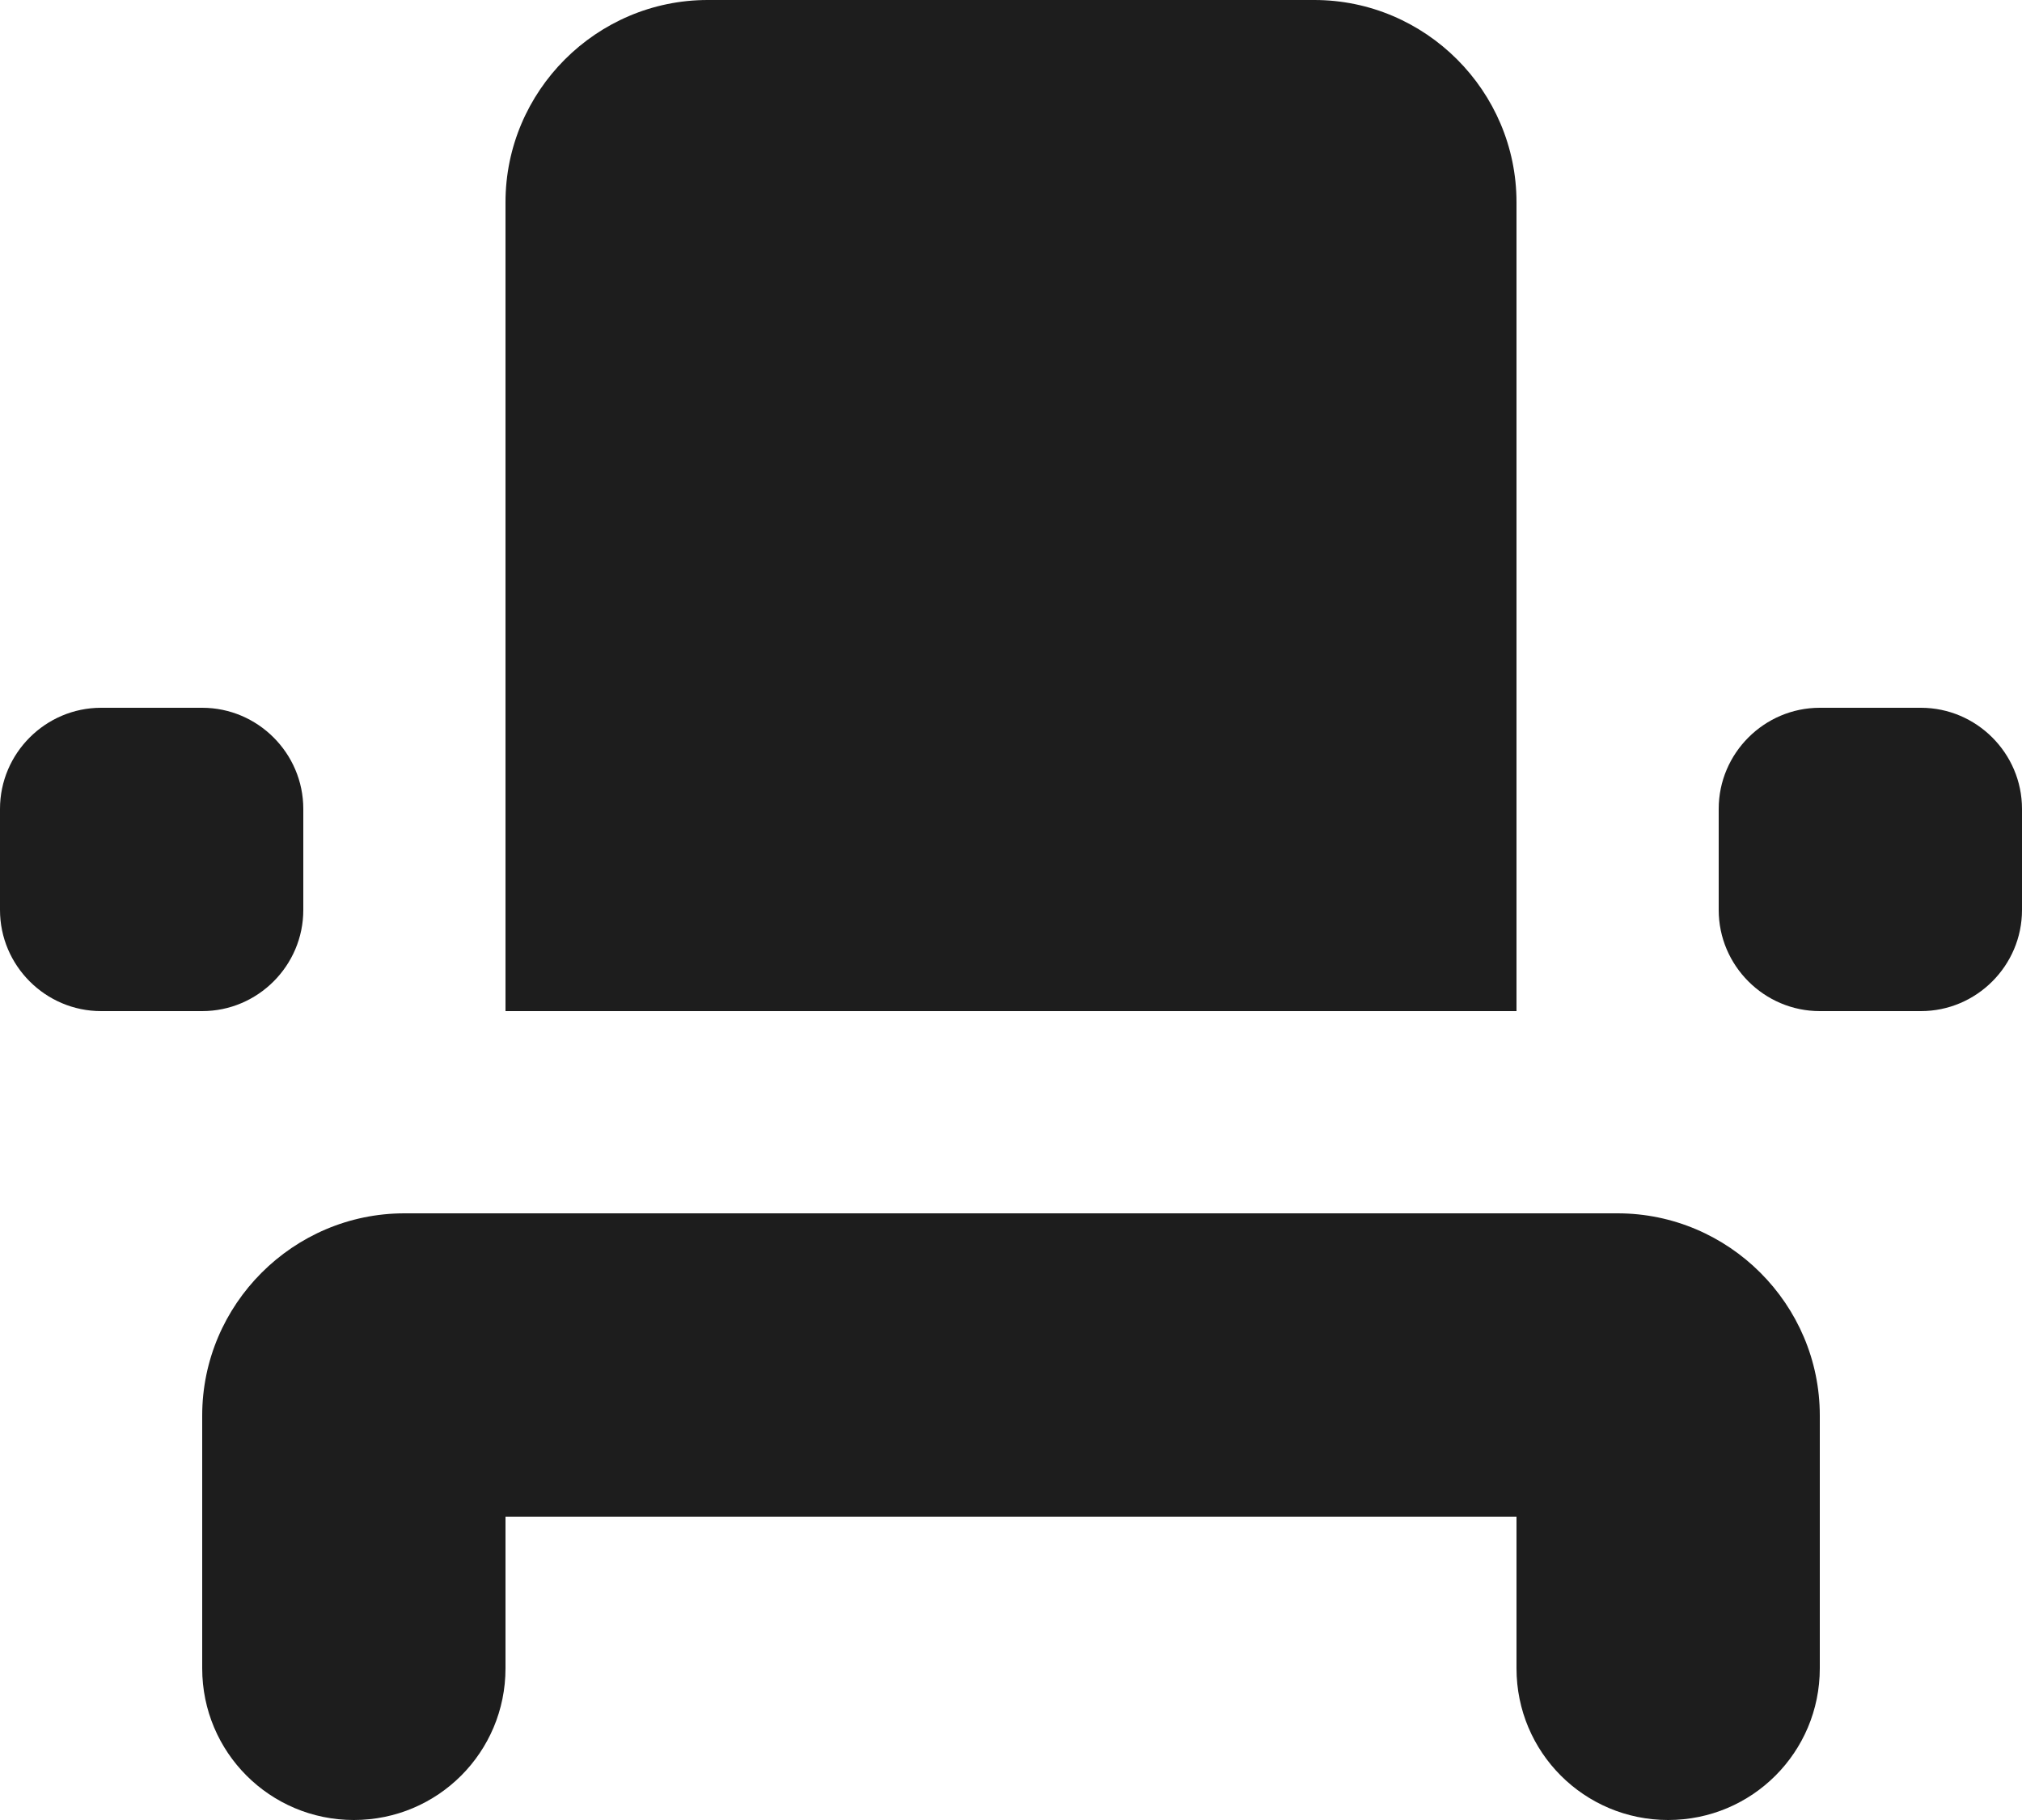 <?xml version="1.0" encoding="UTF-8"?>
<svg width="20px" height="18px" viewBox="0 0 20 18" version="1.1" xmlns="http://www.w3.org/2000/svg" xmlns:xlink="http://www.w3.org/1999/xlink">
    <!-- Generator: Sketch 52.5 (67469) - http://www.bohemiancoding.com/sketch -->
    <title>vent_seat</title>
    <desc>Created with Sketch.</desc>
    <g id="Icons" stroke="none" stroke-width="1" fill="none" fill-rule="evenodd">
        <g id="Rounded" transform="translate(-544, -245)">
            <g id="Action" transform="translate(100, 100)">
                <g id="-Round-/-Action-/-vent_seat" transform="translate(442, 142)">
                    <g>
                        <polygon id="Path" points="0 0 24 0 24 24 0 24"></polygon>
                        <path d="M5.5,21 C6.33,21 7,20.33 7,19.5 L7,18 L17,18 L17,19.5 C17,20.33 17.67,21 18.5,21 C19.33,21 20,20.33 20,19.5 L20,17 C20,15.9 19.1,15 18,15 L6,15 C4.9,15 4,15.9 4,17 L4,19.5 C4,20.33 4.67,21 5.5,21 Z M20,10 L21,10 C21.55,10 22,10.45 22,11 L22,12 C22,12.55 21.55,13 21,13 L20,13 C19.45,13 19,12.55 19,12 L19,11 C19,10.45 19.45,10 20,10 Z M3,10 L4,10 C4.55,10 5,10.45 5,11 L5,12 C5,12.55 4.55,13 4,13 L3,13 C2.45,13 2,12.55 2,12 L2,11 C2,10.45 2.45,10 3,10 Z M17,13 L7,13 L7,5 C7,3.9 7.9,3 9,3 L15,3 C16.1,3 17,3.9 17,5 L17,13 Z" id="🔹Icon-Color" fill="#1D1D1D"></path>
                    </g>
                </g>
            </g>
        </g>
    </g>
</svg>